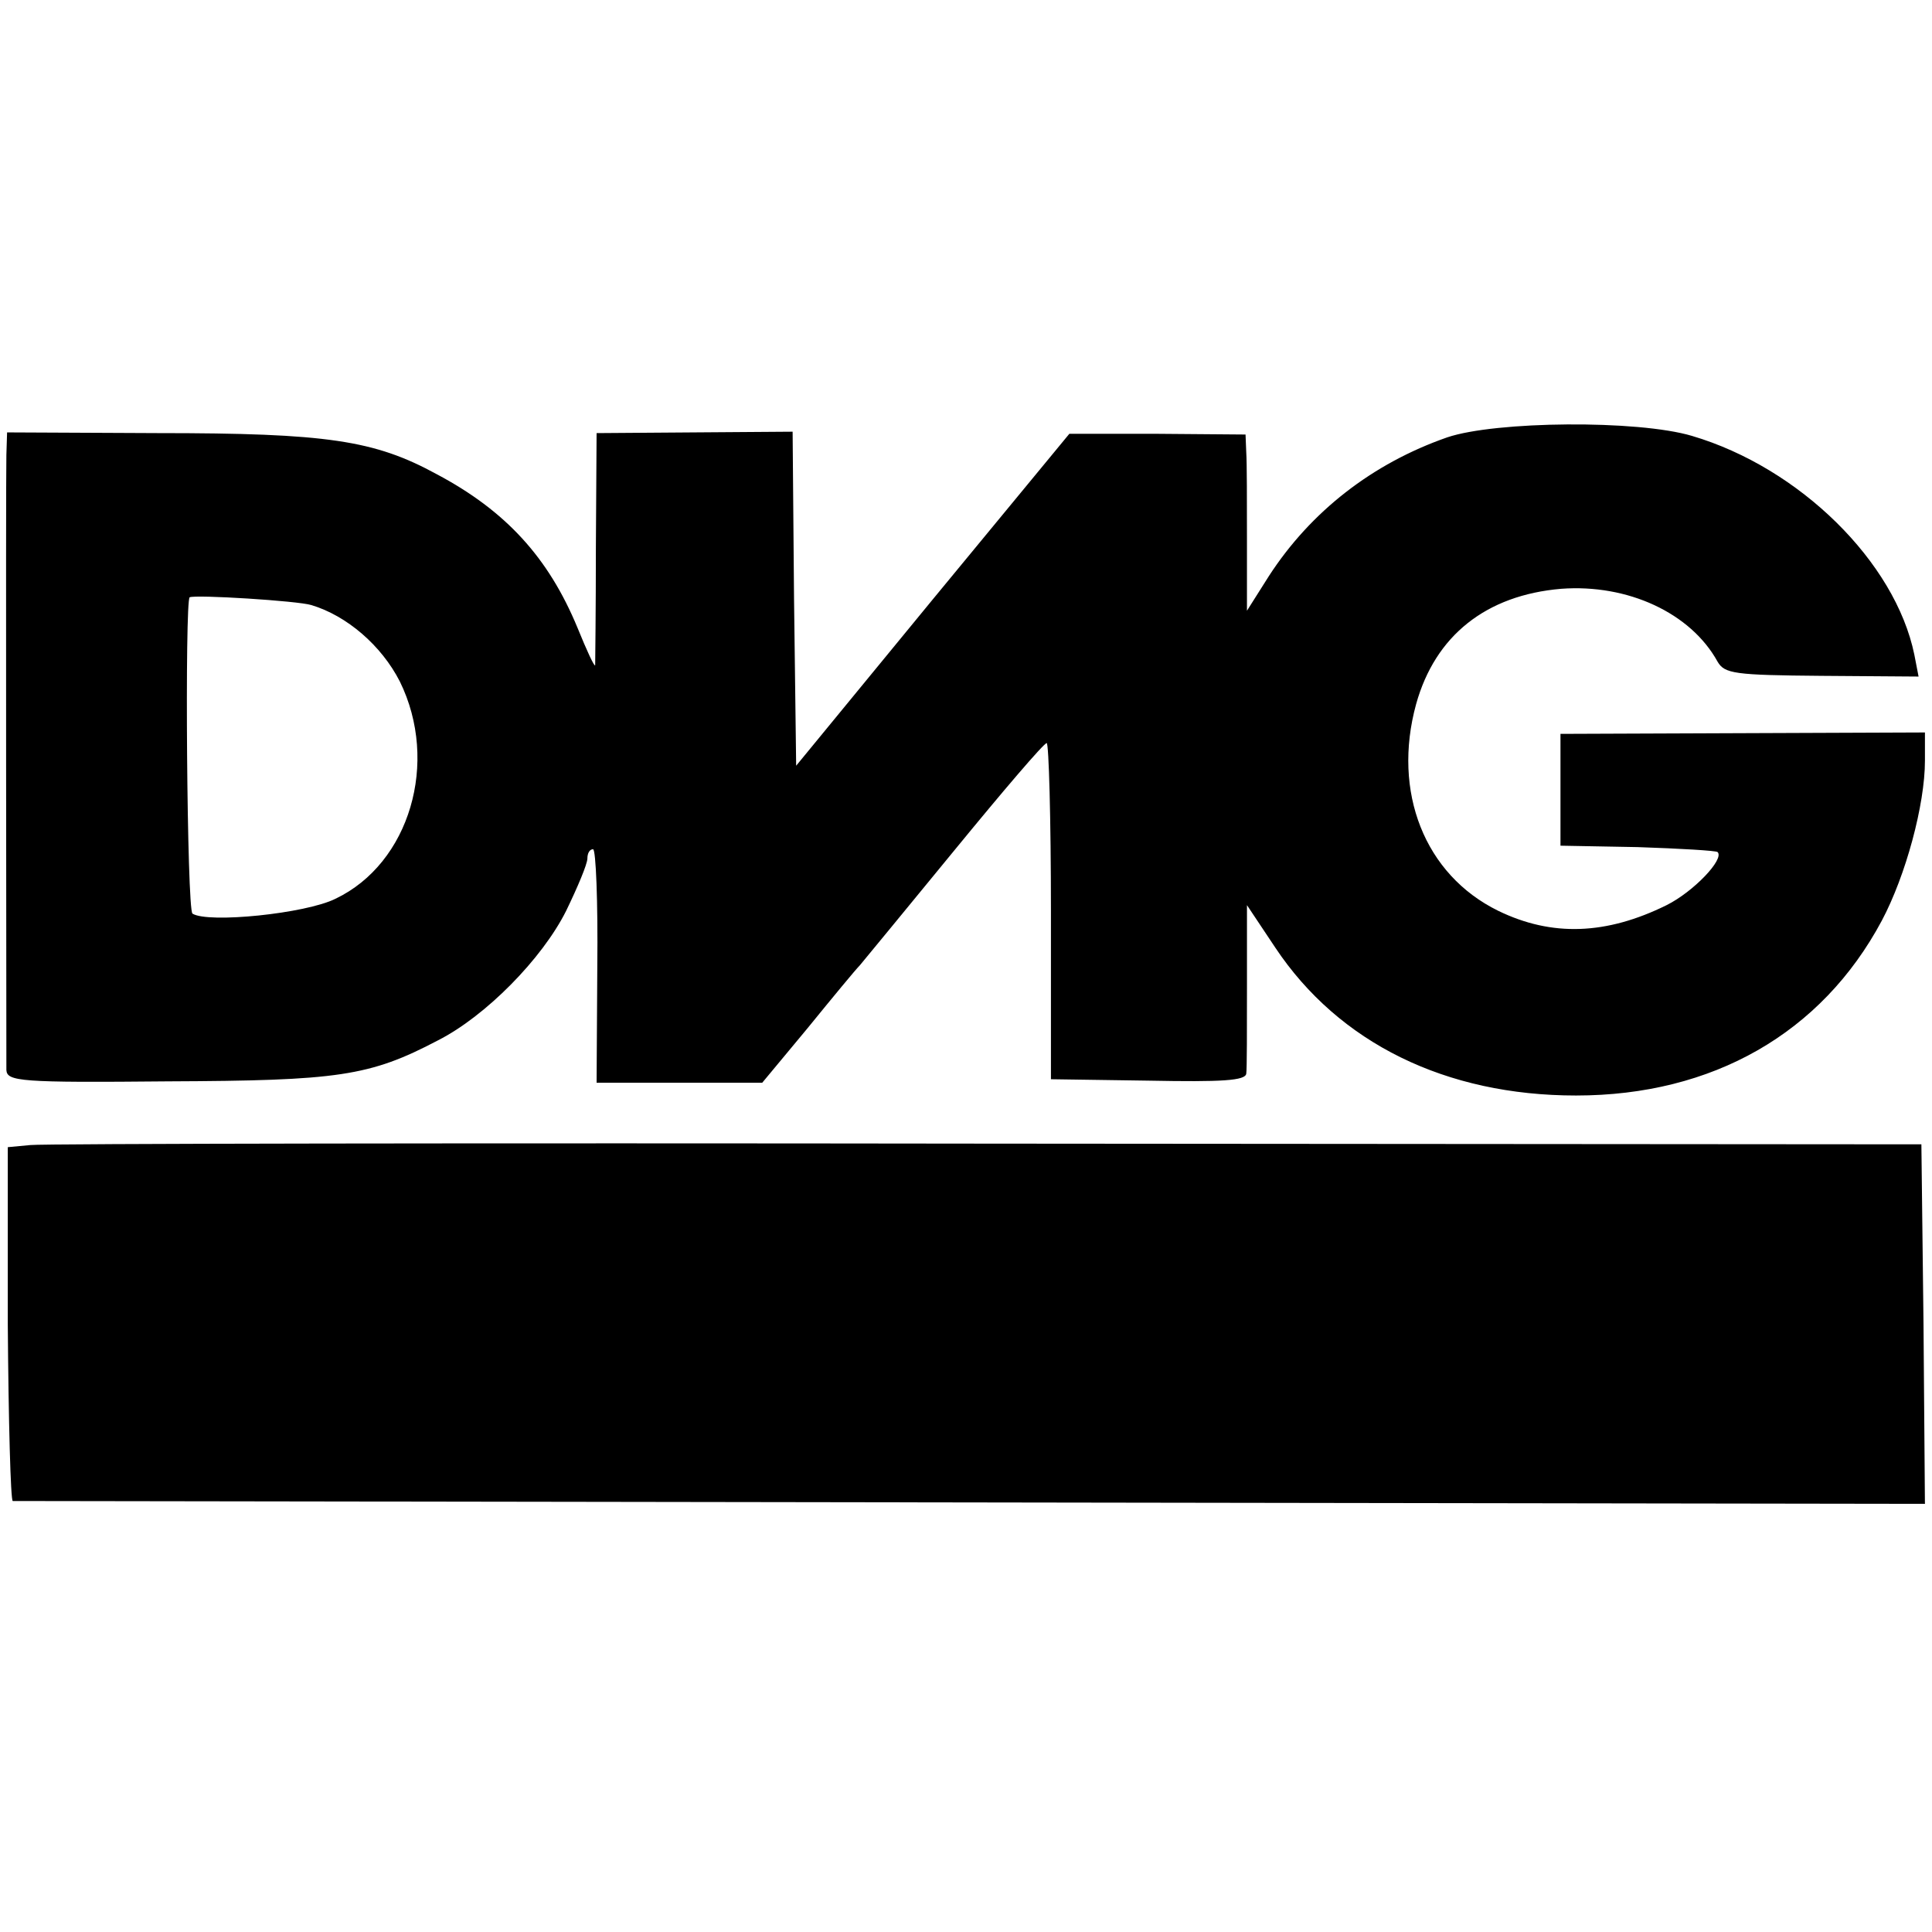 <?xml version="1.0" standalone="no"?>
<!DOCTYPE svg PUBLIC "-//W3C//DTD SVG 20010904//EN"
 "http://www.w3.org/TR/2001/REC-SVG-20010904/DTD/svg10.dtd">
<svg version="1.0" xmlns="http://www.w3.org/2000/svg"
 width="273pt" height="273pt" viewBox="0 0 273 273"
 preserveAspectRatio="xMidYMid meet">
<g transform="translate(0,273) scale(0.1,-0.1)"
fill="#000000" stroke="none">
<path d="M2045 2112 c-106 -37 -193 -105 -252 -196 l-31 -49 0 99 c0 54 0 111
-1 125 l-1 25 -124 1 -125 0 -193 -234 -193 -235 -3 236 -2 236 -139 -1 -138
-1 -1 -161 c0 -89 -1 -164 -1 -167 -1 -3 -12 21 -25 53 -41 99 -101 165 -199
217 -88 48 -155 58 -394 58 l-213 1 -1 -32 c-1 -39 0 -845 0 -869 1 -16 19
-18 228 -16 241 1 285 7 382 58 67 34 147 115 181 183 16 33 30 66 30 74 0 7
3 13 8 13 4 0 7 -74 6 -165 l-1 -165 117 0 117 0 64 77 c35 43 68 83 74 89 5
6 66 80 134 163 68 83 126 151 130 151 3 0 6 -107 6 -237 l0 -238 138 -2 c104
-2 137 0 138 10 1 6 1 63 1 125 l0 113 40 -60 c90 -135 241 -209 425 -209 193
0 347 88 432 247 34 64 61 164 61 226 l0 40 -258 -1 -257 -1 0 -79 0 -79 109
-2 c60 -2 111 -5 113 -7 10 -10 -34 -56 -72 -75 -85 -42 -162 -45 -238 -8
-104 51 -150 168 -116 292 27 97 99 154 205 163 94 7 183 -34 221 -103 10 -17
24 -19 147 -20 l137 -1 -6 31 c-27 131 -162 264 -314 309 -77 23 -278 21 -346
-2z m-1605 -237 c50 -15 99 -57 125 -108 56 -114 14 -257 -91 -307 -42 -21
-180 -35 -202 -21 -8 5 -11 443 -4 447 8 4 153 -5 172 -11z"/>
<path d="M43 1112 l-32 -3 0 -250 c1 -137 4 -249 7 -250 4 0 613 -1 1355 -2
l1347 -2 -2 254 -3 254 -1320 1 c-726 1 -1334 0 -1352 -2z"/>
</g>
</svg>

